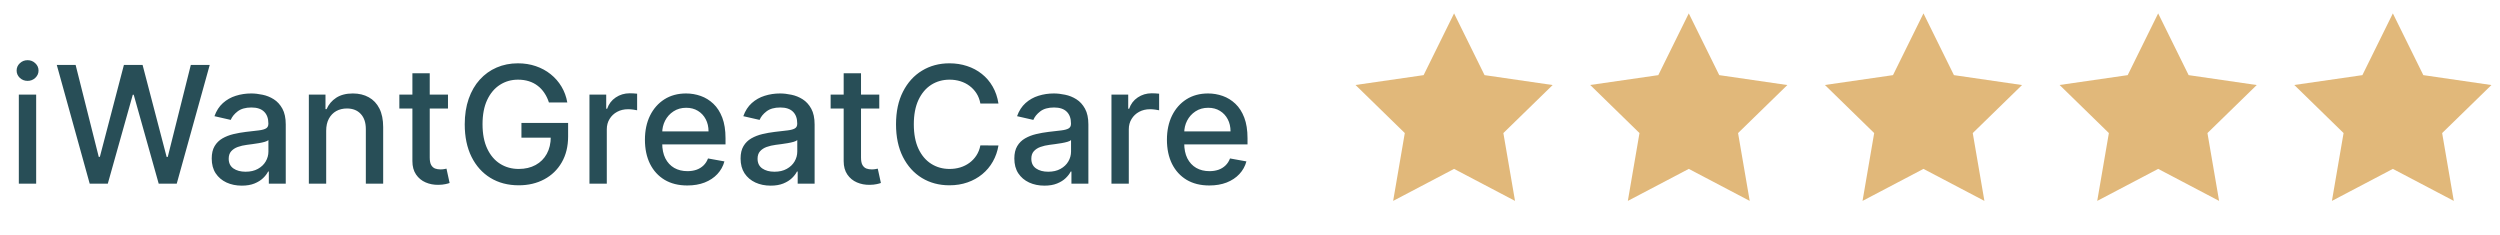 <svg xmlns="http://www.w3.org/2000/svg" width="245" height="23" viewBox="0 0 245 23" fill="none"><path d="M1.845 18V9.273H3.544V18H1.845ZM2.703 7.926C2.408 7.926 2.154 7.828 1.942 7.631C1.733 7.43 1.629 7.191 1.629 6.915C1.629 6.634 1.733 6.396 1.942 6.199C2.154 5.998 2.408 5.898 2.703 5.898C2.999 5.898 3.25 5.998 3.459 6.199C3.671 6.396 3.777 6.634 3.777 6.915C3.777 7.191 3.671 7.43 3.459 7.631C3.25 7.828 2.999 7.926 2.703 7.926ZM8.791 18L5.564 6.364H7.411L9.678 15.375H9.786L12.143 6.364H13.973L16.331 15.381H16.439L18.7 6.364H20.553L17.32 18H15.553L13.104 9.284H13.013L10.564 18H8.791ZM23.697 18.193C23.144 18.193 22.644 18.091 22.197 17.886C21.75 17.678 21.396 17.377 21.135 16.983C20.877 16.589 20.749 16.106 20.749 15.534C20.749 15.042 20.843 14.636 21.033 14.318C21.222 14 21.478 13.748 21.8 13.562C22.122 13.377 22.482 13.237 22.879 13.142C23.277 13.047 23.682 12.975 24.095 12.926C24.618 12.866 25.042 12.816 25.368 12.778C25.694 12.737 25.93 12.671 26.078 12.579C26.226 12.489 26.3 12.341 26.3 12.136V12.097C26.3 11.6 26.16 11.216 25.879 10.943C25.603 10.671 25.19 10.534 24.641 10.534C24.069 10.534 23.618 10.661 23.288 10.915C22.963 11.165 22.737 11.443 22.612 11.75L21.016 11.386C21.205 10.856 21.482 10.428 21.845 10.102C22.213 9.773 22.635 9.534 23.112 9.386C23.59 9.235 24.091 9.159 24.618 9.159C24.966 9.159 25.336 9.201 25.726 9.284C26.12 9.364 26.487 9.511 26.828 9.727C27.173 9.943 27.455 10.252 27.675 10.653C27.894 11.051 28.004 11.568 28.004 12.204V18H26.345V16.807H26.277C26.167 17.026 26.002 17.242 25.783 17.454C25.563 17.667 25.281 17.843 24.936 17.983C24.591 18.123 24.178 18.193 23.697 18.193ZM24.067 16.829C24.537 16.829 24.938 16.737 25.271 16.551C25.608 16.366 25.864 16.123 26.038 15.824C26.216 15.521 26.305 15.197 26.305 14.852V13.727C26.245 13.788 26.127 13.845 25.953 13.898C25.783 13.947 25.588 13.991 25.368 14.028C25.148 14.062 24.934 14.095 24.726 14.125C24.517 14.152 24.343 14.174 24.203 14.193C23.874 14.235 23.572 14.305 23.3 14.403C23.031 14.502 22.815 14.644 22.652 14.829C22.493 15.011 22.413 15.254 22.413 15.557C22.413 15.977 22.569 16.296 22.879 16.511C23.19 16.724 23.586 16.829 24.067 16.829ZM31.966 12.818V18H30.267V9.273H31.898V10.693H32.006C32.206 10.231 32.521 9.86 32.949 9.58C33.381 9.299 33.924 9.159 34.58 9.159C35.174 9.159 35.695 9.284 36.142 9.534C36.589 9.78 36.936 10.148 37.182 10.636C37.428 11.125 37.551 11.729 37.551 12.449V18H35.852V12.653C35.852 12.021 35.688 11.527 35.358 11.171C35.028 10.811 34.576 10.631 34 10.631C33.606 10.631 33.256 10.716 32.949 10.886C32.646 11.057 32.405 11.307 32.227 11.636C32.053 11.962 31.966 12.356 31.966 12.818ZM43.903 9.273V10.636H39.136V9.273H43.903ZM40.415 7.182H42.114V15.438C42.114 15.767 42.163 16.015 42.261 16.182C42.36 16.345 42.487 16.456 42.642 16.517C42.801 16.574 42.974 16.602 43.159 16.602C43.295 16.602 43.415 16.593 43.517 16.574C43.619 16.555 43.699 16.54 43.756 16.528L44.062 17.932C43.964 17.97 43.824 18.008 43.642 18.046C43.46 18.087 43.233 18.11 42.96 18.114C42.513 18.121 42.097 18.042 41.71 17.875C41.324 17.708 41.011 17.451 40.773 17.102C40.534 16.754 40.415 16.316 40.415 15.79V7.182ZM53.794 10.04C53.684 9.695 53.536 9.386 53.351 9.114C53.169 8.837 52.951 8.602 52.697 8.409C52.444 8.212 52.154 8.062 51.828 7.96C51.506 7.858 51.152 7.807 50.766 7.807C50.11 7.807 49.519 7.975 48.993 8.312C48.466 8.65 48.05 9.144 47.743 9.795C47.44 10.443 47.288 11.237 47.288 12.176C47.288 13.119 47.442 13.917 47.749 14.568C48.055 15.22 48.476 15.714 49.01 16.051C49.544 16.388 50.152 16.557 50.834 16.557C51.466 16.557 52.017 16.428 52.487 16.171C52.961 15.913 53.326 15.549 53.584 15.079C53.845 14.606 53.976 14.049 53.976 13.409L54.43 13.494H51.101V12.046H55.675V13.369C55.675 14.347 55.466 15.195 55.05 15.915C54.637 16.631 54.065 17.184 53.334 17.574C52.606 17.964 51.773 18.159 50.834 18.159C49.781 18.159 48.856 17.917 48.061 17.432C47.269 16.947 46.652 16.259 46.209 15.369C45.766 14.475 45.544 13.415 45.544 12.188C45.544 11.259 45.673 10.426 45.93 9.688C46.188 8.949 46.55 8.322 47.016 7.807C47.485 7.288 48.036 6.892 48.669 6.619C49.305 6.343 50.001 6.205 50.754 6.205C51.383 6.205 51.968 6.297 52.51 6.483C53.055 6.669 53.54 6.932 53.965 7.273C54.392 7.614 54.747 8.019 55.027 8.489C55.307 8.955 55.497 9.472 55.595 10.04H53.794ZM57.767 18V9.273H59.409V10.659H59.5C59.659 10.189 59.939 9.82 60.341 9.551C60.746 9.278 61.205 9.142 61.716 9.142C61.822 9.142 61.947 9.146 62.091 9.153C62.239 9.161 62.354 9.17 62.438 9.182V10.807C62.369 10.788 62.248 10.767 62.074 10.744C61.9 10.718 61.725 10.704 61.551 10.704C61.15 10.704 60.792 10.79 60.477 10.96C60.167 11.127 59.92 11.36 59.739 11.659C59.557 11.954 59.466 12.292 59.466 12.671V18H57.767ZM67.356 18.176C66.497 18.176 65.756 17.992 65.135 17.625C64.517 17.254 64.04 16.733 63.703 16.062C63.37 15.388 63.203 14.598 63.203 13.693C63.203 12.799 63.37 12.011 63.703 11.329C64.04 10.648 64.51 10.116 65.112 9.733C65.718 9.35 66.427 9.159 67.237 9.159C67.73 9.159 68.207 9.241 68.669 9.403C69.131 9.566 69.546 9.822 69.913 10.171C70.281 10.519 70.57 10.972 70.783 11.528C70.995 12.081 71.101 12.754 71.101 13.546V14.148H64.163V12.875H69.436C69.436 12.428 69.345 12.032 69.163 11.688C68.981 11.339 68.726 11.064 68.396 10.864C68.07 10.663 67.688 10.562 67.249 10.562C66.771 10.562 66.355 10.68 65.999 10.915C65.646 11.146 65.374 11.449 65.18 11.824C64.991 12.195 64.896 12.598 64.896 13.034V14.028C64.896 14.612 64.999 15.108 65.203 15.517C65.412 15.926 65.701 16.239 66.072 16.454C66.444 16.667 66.877 16.773 67.374 16.773C67.695 16.773 67.989 16.727 68.254 16.636C68.519 16.542 68.749 16.401 68.942 16.216C69.135 16.03 69.283 15.801 69.385 15.528L70.993 15.818C70.864 16.292 70.633 16.706 70.3 17.062C69.97 17.415 69.555 17.689 69.055 17.886C68.559 18.079 67.993 18.176 67.356 18.176ZM75.526 18.193C74.972 18.193 74.472 18.091 74.026 17.886C73.579 17.678 73.224 17.377 72.963 16.983C72.706 16.589 72.577 16.106 72.577 15.534C72.577 15.042 72.671 14.636 72.861 14.318C73.05 14 73.306 13.748 73.628 13.562C73.95 13.377 74.31 13.237 74.707 13.142C75.105 13.047 75.51 12.975 75.923 12.926C76.446 12.866 76.87 12.816 77.196 12.778C77.522 12.737 77.758 12.671 77.906 12.579C78.054 12.489 78.128 12.341 78.128 12.136V12.097C78.128 11.6 77.988 11.216 77.707 10.943C77.431 10.671 77.018 10.534 76.469 10.534C75.897 10.534 75.446 10.661 75.117 10.915C74.791 11.165 74.565 11.443 74.44 11.75L72.844 11.386C73.033 10.856 73.31 10.428 73.673 10.102C74.041 9.773 74.463 9.534 74.94 9.386C75.418 9.235 75.919 9.159 76.446 9.159C76.794 9.159 77.164 9.201 77.554 9.284C77.948 9.364 78.315 9.511 78.656 9.727C79.001 9.943 79.283 10.252 79.503 10.653C79.722 11.051 79.832 11.568 79.832 12.204V18H78.173V16.807H78.105C77.995 17.026 77.831 17.242 77.611 17.454C77.391 17.667 77.109 17.843 76.764 17.983C76.419 18.123 76.007 18.193 75.526 18.193ZM75.895 16.829C76.365 16.829 76.766 16.737 77.099 16.551C77.437 16.366 77.692 16.123 77.867 15.824C78.044 15.521 78.133 15.197 78.133 14.852V13.727C78.073 13.788 77.956 13.845 77.781 13.898C77.611 13.947 77.416 13.991 77.196 14.028C76.976 14.062 76.762 14.095 76.554 14.125C76.346 14.152 76.171 14.174 76.031 14.193C75.702 14.235 75.401 14.305 75.128 14.403C74.859 14.502 74.643 14.644 74.48 14.829C74.321 15.011 74.242 15.254 74.242 15.557C74.242 15.977 74.397 16.296 74.707 16.511C75.018 16.724 75.414 16.829 75.895 16.829ZM86.169 9.273V10.636H81.402V9.273H86.169ZM82.68 7.182H84.379V15.438C84.379 15.767 84.428 16.015 84.527 16.182C84.626 16.345 84.752 16.456 84.908 16.517C85.067 16.574 85.239 16.602 85.425 16.602C85.561 16.602 85.68 16.593 85.783 16.574C85.885 16.555 85.965 16.54 86.021 16.528L86.328 17.932C86.23 17.97 86.09 18.008 85.908 18.046C85.726 18.087 85.499 18.11 85.226 18.114C84.779 18.121 84.362 18.042 83.976 17.875C83.59 17.708 83.277 17.451 83.038 17.102C82.8 16.754 82.68 16.316 82.68 15.79V7.182ZM97.849 10.148H96.077C96.008 9.769 95.882 9.436 95.696 9.148C95.51 8.86 95.283 8.616 95.014 8.415C94.745 8.214 94.444 8.062 94.111 7.96C93.781 7.858 93.431 7.807 93.06 7.807C92.389 7.807 91.789 7.975 91.258 8.312C90.732 8.65 90.315 9.144 90.008 9.795C89.706 10.447 89.554 11.242 89.554 12.182C89.554 13.129 89.706 13.928 90.008 14.579C90.315 15.231 90.734 15.723 91.264 16.057C91.794 16.39 92.391 16.557 93.054 16.557C93.421 16.557 93.77 16.508 94.099 16.409C94.433 16.307 94.734 16.157 95.003 15.96C95.272 15.763 95.499 15.523 95.685 15.239C95.874 14.951 96.005 14.621 96.077 14.25L97.849 14.256C97.755 14.828 97.571 15.354 97.298 15.835C97.029 16.312 96.683 16.725 96.258 17.074C95.838 17.419 95.357 17.686 94.815 17.875C94.274 18.064 93.683 18.159 93.043 18.159C92.035 18.159 91.137 17.921 90.349 17.443C89.562 16.962 88.94 16.275 88.486 15.381C88.035 14.487 87.81 13.421 87.81 12.182C87.81 10.939 88.037 9.873 88.492 8.983C88.946 8.089 89.567 7.403 90.355 6.926C91.143 6.445 92.039 6.205 93.043 6.205C93.66 6.205 94.236 6.294 94.77 6.472C95.308 6.646 95.791 6.903 96.219 7.244C96.647 7.581 97.001 7.994 97.281 8.483C97.562 8.968 97.751 9.523 97.849 10.148ZM102.354 18.193C101.801 18.193 101.301 18.091 100.854 17.886C100.407 17.678 100.053 17.377 99.791 16.983C99.534 16.589 99.405 16.106 99.405 15.534C99.405 15.042 99.499 14.636 99.689 14.318C99.878 14 100.134 13.748 100.456 13.562C100.778 13.377 101.138 13.237 101.536 13.142C101.933 13.047 102.339 12.975 102.751 12.926C103.274 12.866 103.698 12.816 104.024 12.778C104.35 12.737 104.587 12.671 104.734 12.579C104.882 12.489 104.956 12.341 104.956 12.136V12.097C104.956 11.6 104.816 11.216 104.536 10.943C104.259 10.671 103.846 10.534 103.297 10.534C102.725 10.534 102.274 10.661 101.945 10.915C101.619 11.165 101.393 11.443 101.268 11.75L99.672 11.386C99.861 10.856 100.138 10.428 100.501 10.102C100.869 9.773 101.291 9.534 101.768 9.386C102.246 9.235 102.748 9.159 103.274 9.159C103.623 9.159 103.992 9.201 104.382 9.284C104.776 9.364 105.143 9.511 105.484 9.727C105.829 9.943 106.111 10.252 106.331 10.653C106.551 11.051 106.661 11.568 106.661 12.204V18H105.001V16.807H104.933C104.823 17.026 104.659 17.242 104.439 17.454C104.219 17.667 103.937 17.843 103.592 17.983C103.248 18.123 102.835 18.193 102.354 18.193ZM102.723 16.829C103.193 16.829 103.594 16.737 103.928 16.551C104.265 16.366 104.52 16.123 104.695 15.824C104.873 15.521 104.962 15.197 104.962 14.852V13.727C104.901 13.788 104.784 13.845 104.609 13.898C104.439 13.947 104.244 13.991 104.024 14.028C103.804 14.062 103.59 14.095 103.382 14.125C103.174 14.152 103 14.174 102.859 14.193C102.53 14.235 102.229 14.305 101.956 14.403C101.687 14.502 101.471 14.644 101.308 14.829C101.149 15.011 101.07 15.254 101.07 15.557C101.07 15.977 101.225 16.296 101.536 16.511C101.846 16.724 102.242 16.829 102.723 16.829ZM108.923 18V9.273H110.565V10.659H110.656C110.815 10.189 111.096 9.82 111.497 9.551C111.902 9.278 112.361 9.142 112.872 9.142C112.978 9.142 113.103 9.146 113.247 9.153C113.395 9.161 113.51 9.17 113.594 9.182V10.807C113.526 10.788 113.404 10.767 113.23 10.744C113.056 10.718 112.882 10.704 112.707 10.704C112.306 10.704 111.948 10.79 111.634 10.96C111.323 11.127 111.077 11.36 110.895 11.659C110.713 11.954 110.622 12.292 110.622 12.671V18H108.923ZM118.513 18.176C117.653 18.176 116.912 17.992 116.291 17.625C115.674 17.254 115.196 16.733 114.859 16.062C114.526 15.388 114.359 14.598 114.359 13.693C114.359 12.799 114.526 12.011 114.859 11.329C115.196 10.648 115.666 10.116 116.268 9.733C116.875 9.35 117.583 9.159 118.393 9.159C118.886 9.159 119.363 9.241 119.825 9.403C120.287 9.566 120.702 9.822 121.07 10.171C121.437 10.519 121.727 10.972 121.939 11.528C122.151 12.081 122.257 12.754 122.257 13.546V14.148H115.32V12.875H120.592C120.592 12.428 120.501 12.032 120.32 11.688C120.138 11.339 119.882 11.064 119.553 10.864C119.227 10.663 118.844 10.562 118.405 10.562C117.928 10.562 117.511 10.68 117.155 10.915C116.803 11.146 116.53 11.449 116.337 11.824C116.147 12.195 116.053 12.598 116.053 13.034V14.028C116.053 14.612 116.155 15.108 116.359 15.517C116.568 15.926 116.857 16.239 117.229 16.454C117.6 16.667 118.034 16.773 118.53 16.773C118.852 16.773 119.145 16.727 119.411 16.636C119.676 16.542 119.905 16.401 120.098 16.216C120.291 16.03 120.439 15.801 120.541 15.528L122.149 15.818C122.02 16.292 121.789 16.706 121.456 17.062C121.126 17.415 120.712 17.689 120.212 17.886C119.715 18.079 119.149 18.176 118.513 18.176Z" fill="#284E57"></path><path d="M142.5 1.312L139.514 7.363L132.84 8.328L137.67 13.04L136.528 19.688L142.5 16.551L148.472 19.688L147.33 13.04L152.16 8.334L145.486 7.363L142.5 1.312Z" fill="#E1B87A"></path><path d="M165.5 1.312L162.514 7.363L155.84 8.328L160.67 13.04L159.528 19.688L165.5 16.551L171.472 19.688L170.33 13.04L175.16 8.334L168.486 7.363L165.5 1.312Z" fill="#E1B87A"></path><path d="M188.5 1.312L185.514 7.363L178.84 8.328L183.67 13.04L182.528 19.688L188.5 16.551L194.472 19.688L193.33 13.04L198.16 8.334L191.486 7.363L188.5 1.312Z" fill="#E1B87A"></path><path d="M211.5 1.312L208.514 7.363L201.84 8.328L206.67 13.04L205.528 19.688L211.5 16.551L217.472 19.688L216.33 13.04L221.16 8.334L214.486 7.363L211.5 1.312Z" fill="#E1B87A"></path><path d="M234.5 1.312L231.514 7.363L224.84 8.328L229.67 13.04L228.528 19.688L234.5 16.551L240.472 19.688L239.33 13.04L244.16 8.334L237.486 7.363L234.5 1.312Z" fill="#E1B87A"></path></svg>